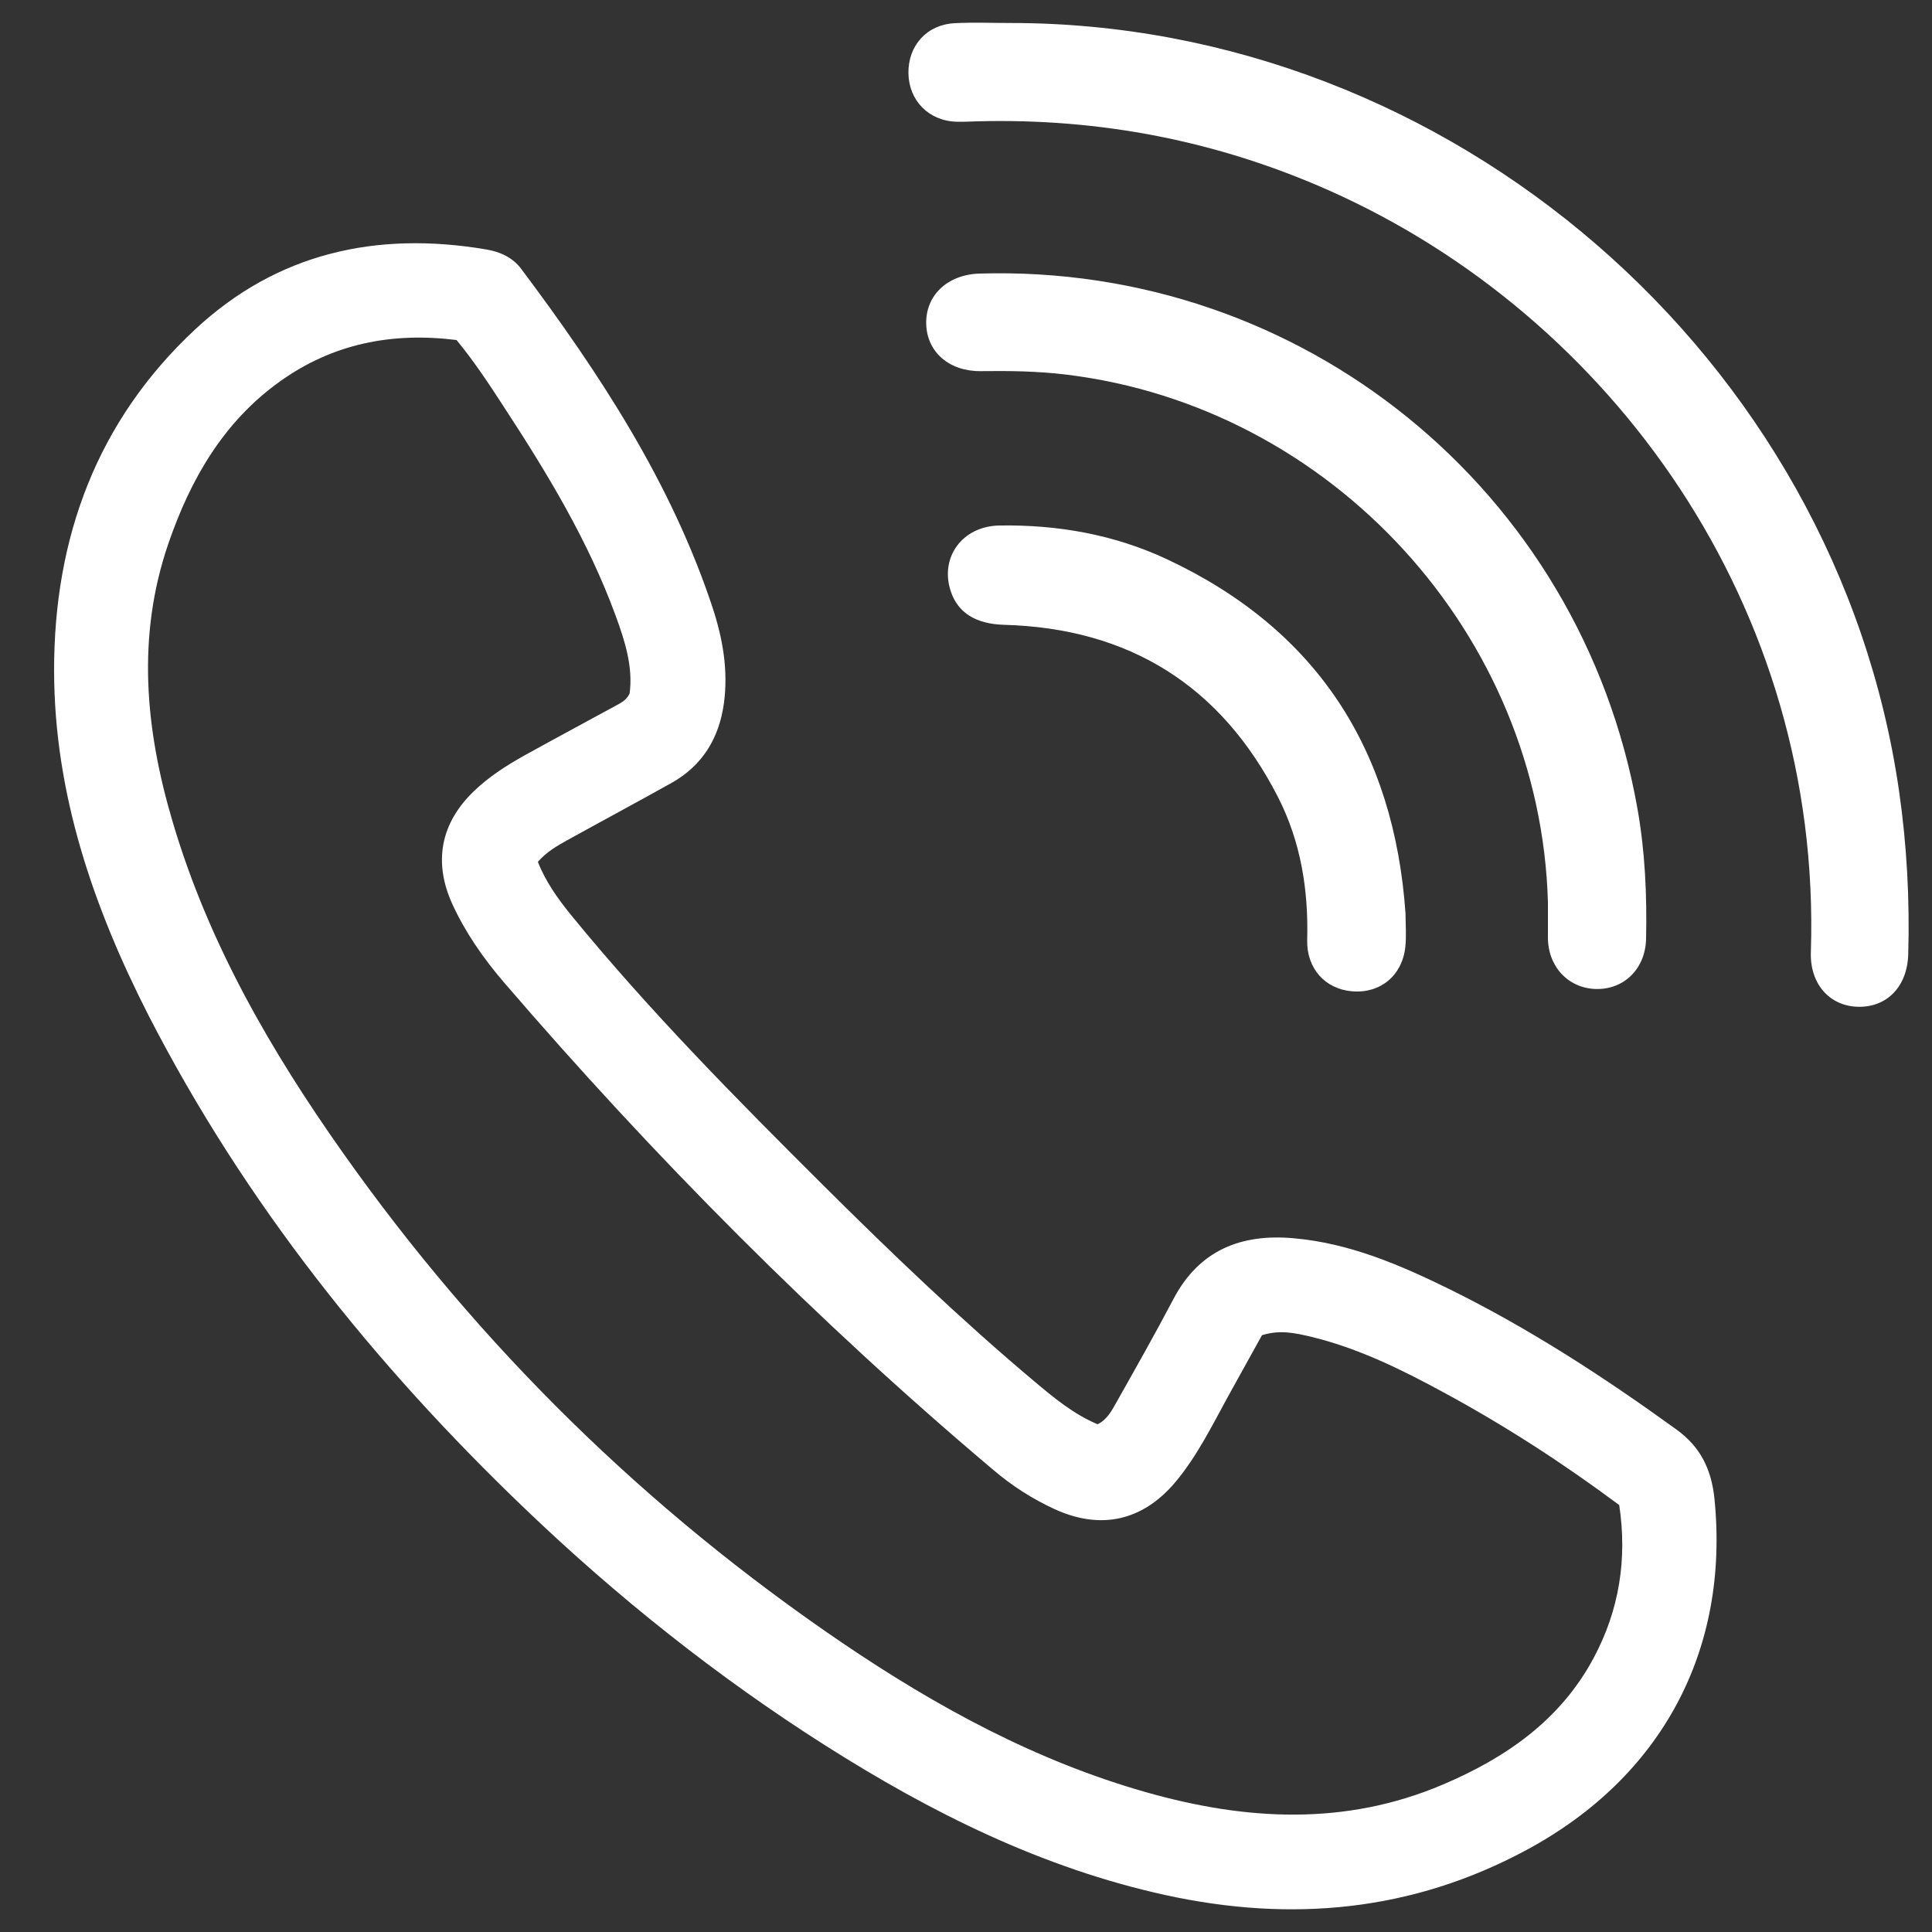 <?xml version="1.0" encoding="utf-8"?>
<!-- Generator: Adobe Illustrator 26.0.1, SVG Export Plug-In . SVG Version: 6.00 Build 0)  -->
<svg version="1.1" id="Layer_1" xmlns="http://www.w3.org/2000/svg" xmlns:xlink="http://www.w3.org/1999/xlink" x="0px" y="0px"
	 viewBox="0 0 1000 1000" style="enable-background:new 0 0 1000 1000;" xml:space="preserve">
<rect x="0" y="0" width="1000" height="1000" fill="#333333" stroke="none"/>
<style type="text/css">
	.st0{fill:#FFFFFF;}
</style>
<g>
	<path class="st0" d="M278.4,446.1c4.1,10.4,10.3,19,17,27.3c40.5,49.6,85.5,95.1,130.8,140.2c35.3,35.1,71.2,69.5,109.3,101.5
		c10,8.4,20.1,16.8,32.6,22.1c5-2.4,7.4-7.2,9.9-11.6c9.9-17.6,19.9-35.2,29.3-53.1c13.3-25.4,35-34,62.1-31.6
		c29.1,2.5,55.5,13.9,81.3,26.6c41.3,20.4,79.7,45.4,117,72.4c12.6,9.1,18.1,20.7,19.7,35.8c7.9,78.6-27.4,144.2-97.2,181.8
		c-59.4,32-121.8,37.6-186.9,23.4c-63.9-14-121.4-42.7-176.2-77.5c-56-35.6-107.7-76.8-155.6-122.7
		c-78.1-74.8-144.9-158.4-194.5-254.9C48.4,469.8,28.1,411,28,347.2c-0.1-68.7,22.1-129.2,72.9-176.6c42.5-39.7,94-51.1,150.7-41.5
		c7.3,1.2,13.8,4.2,18.2,10.1c40.6,54.2,77.6,110.5,99.1,175.5c5.2,15.9,8.1,32.3,5.8,49.3c-2.5,18.2-11.2,32.4-27.4,41.4
		c-17.9,10-36,19.7-53.9,29.6C288.3,437.9,283,440.8,278.4,446.1z M653.2,691.1c-5.8,10.4-11.6,20.9-17.4,31.4
		c-8.4,15.3-16.1,31.1-27.4,44.6c-16.9,20.1-38.6,25-62.6,14c-11.5-5.3-22.1-12.1-31.7-20.3c-91.5-77.2-175.5-161.9-253.5-252.6
		c-10.5-12.3-19.7-25.5-26.5-40.3c-9.9-21.8-6-41.9,11.2-58.4c7.8-7.5,16.7-13.2,26-18.4c15.5-8.6,31.2-17,46.8-25.5
		c2.8-1.6,6-2.8,7.8-6.7c1.8-13.7-2.4-27-7.2-40.1c-14.2-38.8-35.4-73.8-57.9-108.2c-7.7-11.9-15.5-23.7-24.5-34.6
		c-33.5-4.2-64.2,1.9-91.5,21.5c-29.2,20.9-46.2,50.6-57.6,83.7c-16.6,48.2-12,96.5,2.2,144.3c18.5,62.6,50.7,118.3,88.1,171.2
		c70.8,100.2,157,184.7,258.4,253.6c48.8,33.1,100.3,61.2,157.5,77.4c51.5,14.6,102.8,17.5,153.4-4c32.7-13.9,60.9-33.4,78.1-65.6
		c13.3-24.9,17.4-51.4,13.2-79.1c-29.3-21.8-59.3-41.2-90.9-58.3c-21.9-11.9-44.2-22.9-68.6-28.8
		C670.8,690.1,662.7,688.1,653.2,691.1z"/>
	<path class="st0" d="M522.9,11.9c227.8-0.1,427.9,173.2,460.1,397.9c4,27.9,5.5,56,4.7,84.2c-0.5,16.7-11.1,27.6-26.3,27.1
		c-14.6-0.5-24.7-12-24.1-28.4c5.8-179.1-103.7-329.2-248.9-393.9c-58.1-25.9-119-37.7-182.6-36c-3.6,0.1-7.1,0.3-10.7,0.2
		c-14.4-0.4-24.7-11-24.9-25.1c-0.2-14.3,9.5-25.2,24-25.9C503.8,11.5,513.4,11.9,522.9,11.9z"/>
	<path class="st0" d="M801.2,466.8c-4-138.5-111.8-256.2-249.3-272.9c-14.7-1.8-29.4-2-44.2-1.8c-16.3,0.2-27.9-9.8-28.3-24.4
		c-0.4-14.8,11-25.6,27.6-26.1c167.1-5,311.2,112.1,340.5,276.7c4,22.4,5,45.1,4.5,67.8c-0.4,15.4-11.5,26.2-26,25.8
		c-14.5-0.4-25-11.9-24.8-27.1C801.2,478.9,801.2,472.8,801.2,466.8z"/>
	<path class="st0" d="M727.5,472.9c0,5.7,0.5,11.5-0.1,17.2c-1.6,14.9-13,24.2-27.5,23c-14-1.1-23.7-11.9-23.3-26.6
		c0.7-25.8-3.3-50.8-15.1-73.9c-29.5-57.7-77-87.4-141.8-89.2c-14.4-0.4-23.9-6.1-27.6-17.4c-5.8-17.5,6-33.7,25.2-34
		c30.2-0.5,59.5,4.7,86.8,17.5C681.7,325.9,721.6,388.1,727.5,472.9z"/>
</g>
</svg>
